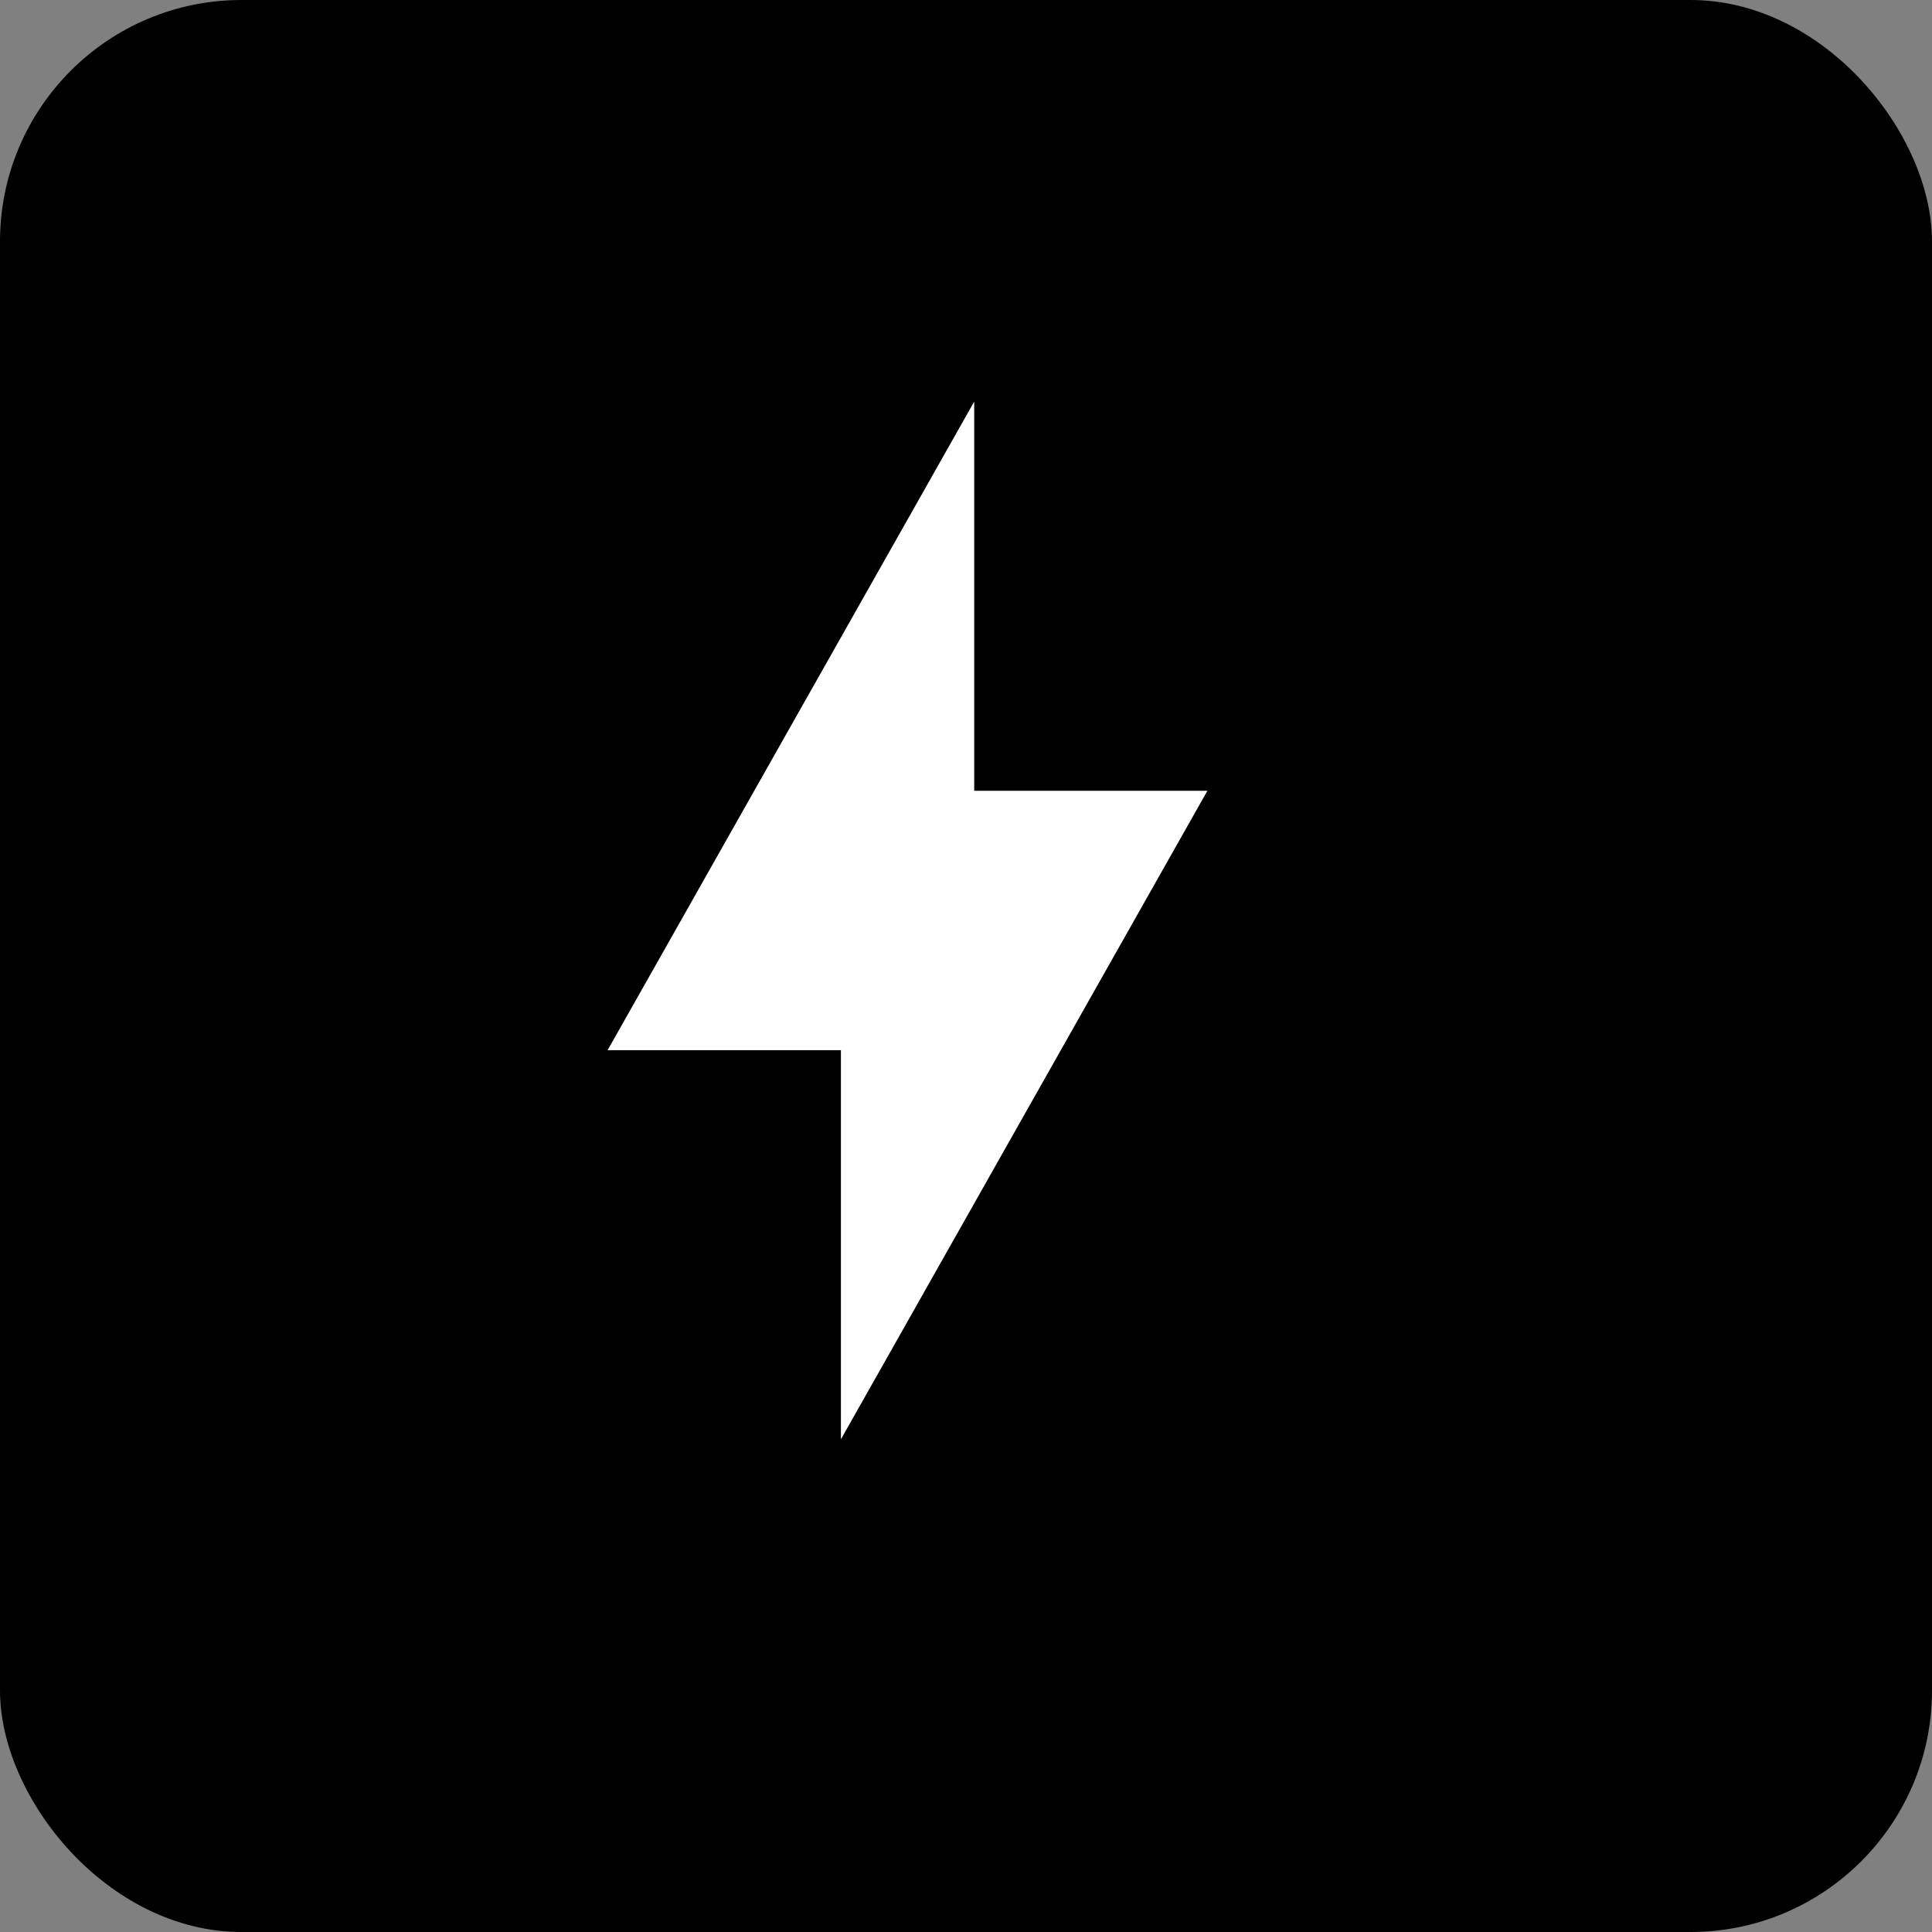 <svg xmlns="http://www.w3.org/2000/svg" version="1.1" xmlns:xlink="http://www.w3.org/1999/xlink" width="16" height="16"><rect width="100%" height="100%" fill="#808080" stroke="none"/><svg width="16" height="16" viewBox="0 0 16 16" fill="none" xmlns="http://www.w3.org/2000/svg">
<rect width="16" height="16" rx="2" fill="black"></rect>
<mask id="SvgjsMask1006" style="mask-type:luminance" maskUnits="userSpaceOnUse" x="5" y="3" width="5" height="9">
<path d="M5.032 3.326H10V11.92H5.032V3.326Z" fill="white"></path>
</mask>
<g mask="url(#mask0_116_216)">
<mask id="SvgjsMask1005" style="mask-type:luminance" maskUnits="userSpaceOnUse" x="5" y="3" width="5" height="9">
<path d="M5.032 3.326H10V11.92H5.032V3.326Z" fill="white"></path>
</mask>
<g mask="url(#mask1_116_216)">
<path d="M8.068 3.326L5.032 8.697H6.964V11.92L9.999 6.549H8.068L8.068 3.326Z" fill="white"></path>
</g>
</g>
</svg><style>@media (prefers-color-scheme: light) { :root { filter: none; } }
@media (prefers-color-scheme: dark) { :root { filter: none; } }
</style></svg>